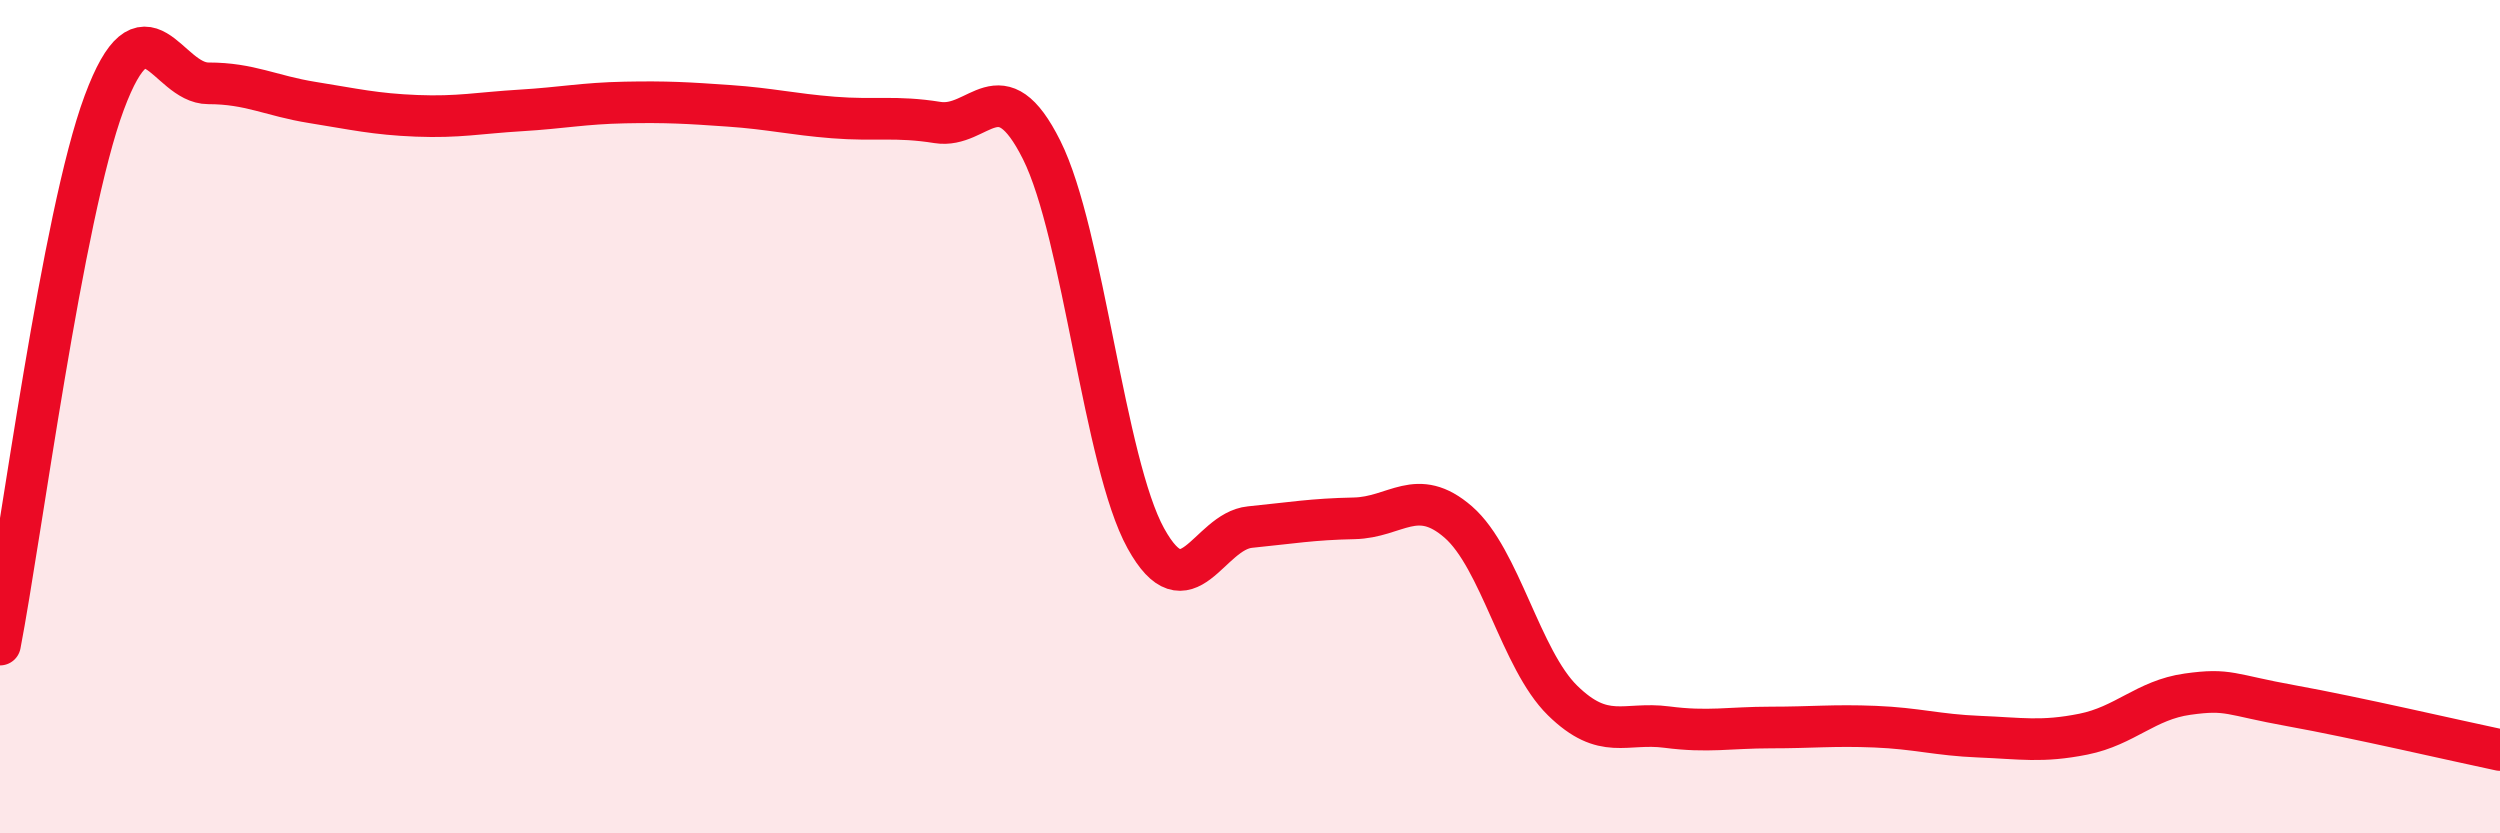 
    <svg width="60" height="20" viewBox="0 0 60 20" xmlns="http://www.w3.org/2000/svg">
      <path
        d="M 0,15.47 C 0.5,12.87 1.5,5.16 2.5,2.47 C 3.5,-0.22 4,2 5,2 C 6,2 6.5,2.3 7.5,2.46 C 8.5,2.62 9,2.74 10,2.78 C 11,2.82 11.5,2.71 12.5,2.65 C 13.5,2.59 14,2.48 15,2.46 C 16,2.44 16.5,2.47 17.5,2.54 C 18.5,2.61 19,2.74 20,2.82 C 21,2.9 21.5,2.78 22.5,2.94 C 23.5,3.1 24,1.6 25,3.6 C 26,5.6 26.5,11.11 27.5,12.92 C 28.5,14.73 29,12.75 30,12.65 C 31,12.55 31.5,12.46 32.5,12.44 C 33.5,12.42 34,11.66 35,12.53 C 36,13.4 36.5,15.83 37.5,16.81 C 38.5,17.79 39,17.32 40,17.45 C 41,17.58 41.5,17.46 42.5,17.46 C 43.5,17.46 44,17.4 45,17.44 C 46,17.48 46.5,17.64 47.5,17.68 C 48.5,17.72 49,17.82 50,17.62 C 51,17.42 51.5,16.8 52.5,16.66 C 53.5,16.52 53.5,16.67 55,16.94 C 56.5,17.21 59,17.79 60,18L60 20L0 20Z"
        fill="#EB0A25"
        opacity="0.1"
        stroke-linecap="round"
        stroke-linejoin="round"
      />
      <path
        d="M 0,15.47 C 0.5,12.87 1.5,5.16 2.5,2.47 C 3.5,-0.22 4,2 5,2 C 6,2 6.5,2.3 7.5,2.46 C 8.5,2.62 9,2.74 10,2.78 C 11,2.82 11.5,2.71 12.5,2.65 C 13.5,2.59 14,2.48 15,2.46 C 16,2.44 16.5,2.47 17.5,2.54 C 18.5,2.61 19,2.74 20,2.82 C 21,2.9 21.5,2.78 22.5,2.94 C 23.5,3.1 24,1.6 25,3.6 C 26,5.6 26.5,11.11 27.5,12.92 C 28.5,14.73 29,12.75 30,12.65 C 31,12.55 31.5,12.46 32.5,12.44 C 33.5,12.42 34,11.66 35,12.53 C 36,13.4 36.5,15.83 37.5,16.81 C 38.5,17.79 39,17.32 40,17.45 C 41,17.58 41.5,17.46 42.5,17.46 C 43.5,17.46 44,17.4 45,17.44 C 46,17.48 46.5,17.64 47.5,17.68 C 48.5,17.72 49,17.82 50,17.62 C 51,17.42 51.5,16.8 52.5,16.66 C 53.5,16.52 53.5,16.67 55,16.94 C 56.5,17.21 59,17.79 60,18"
        stroke="#EB0A25"
        stroke-width="1"
        fill="none"
        stroke-linecap="round"
        stroke-linejoin="round"
      />
    </svg>
  